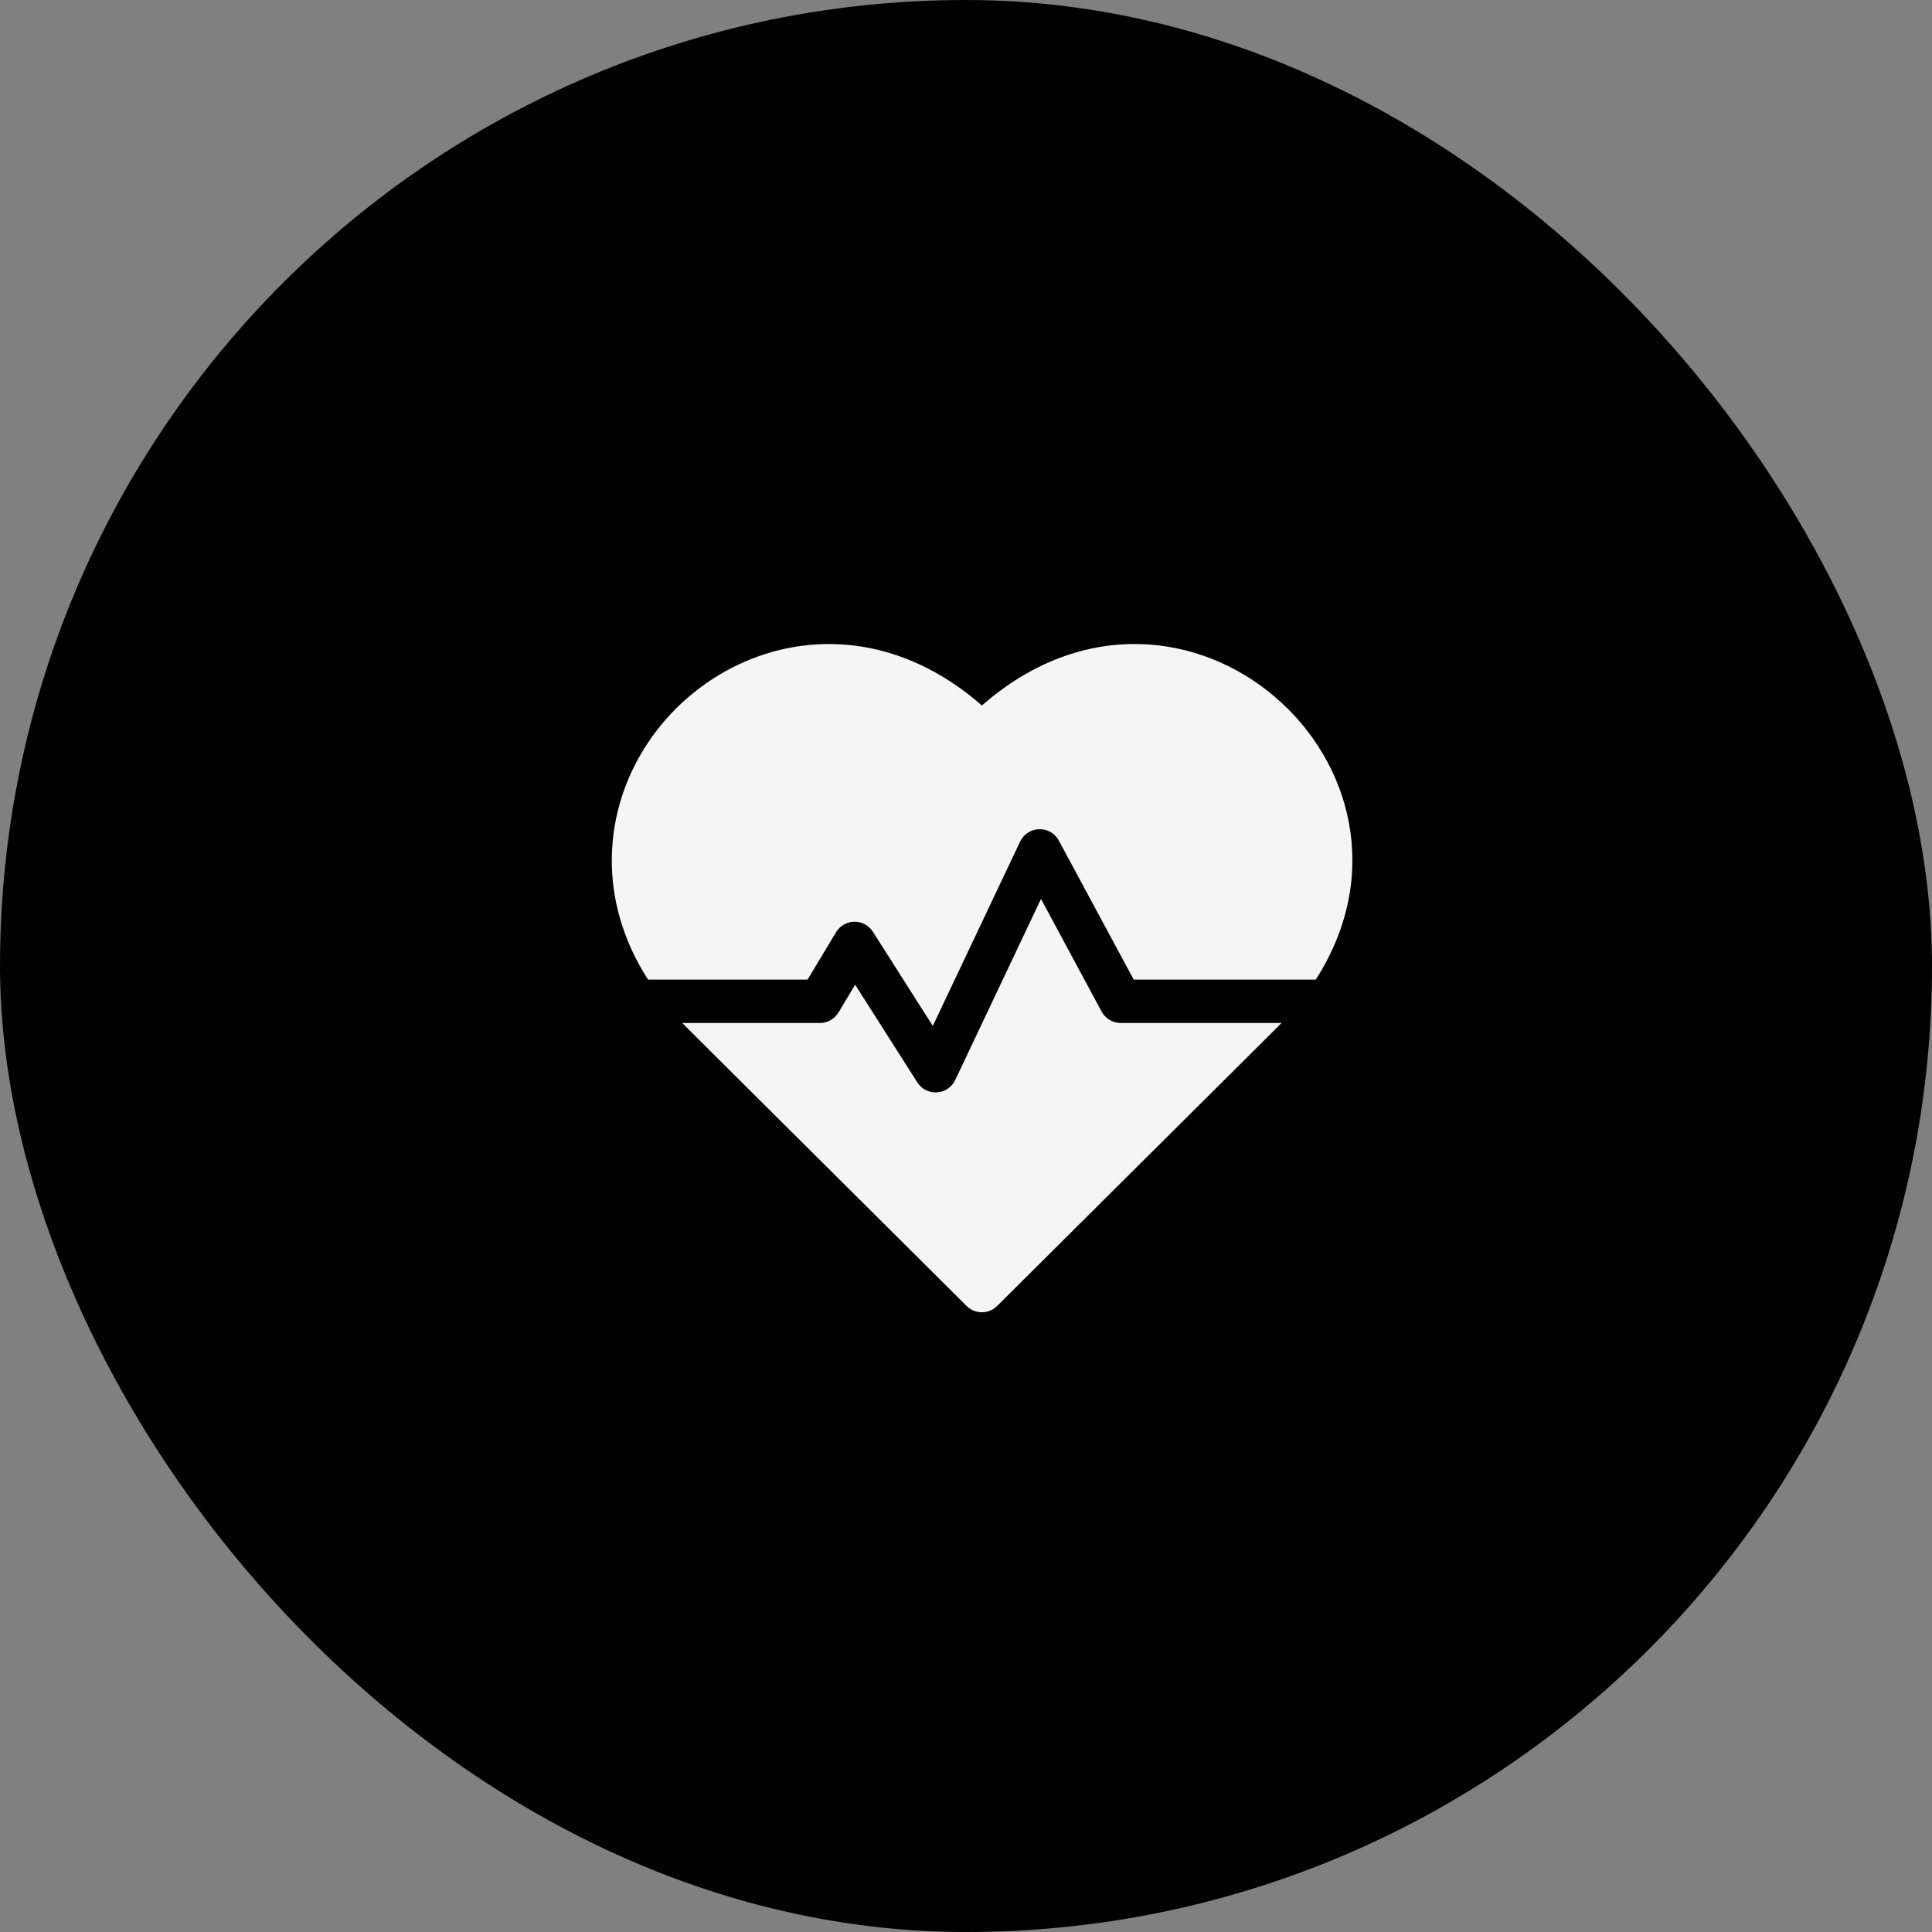 <svg width="60" height="60" viewBox="0 0 60 60" fill="none" xmlns="http://www.w3.org/2000/svg">
<rect x="0" y="0" width="60" height="60" fill="#808080" stroke="none"/>
<rect width="60" height="60" rx="30" fill="black"/>
<path d="M30.494 21.909C25.48 17.524 19.106 21.376 19.001 26.599C18.975 27.93 19.359 29.227 20.124 30.422H25.081L25.963 28.953C26.219 28.526 26.838 28.512 27.109 28.938L28.969 31.861L31.681 26.136C31.918 25.637 32.623 25.621 32.883 26.105L35.208 30.422H40.863C45.052 23.875 36.773 16.416 30.494 21.909Z" fill="#F5F5F5"/>
<path d="M34.212 31.416L32.329 27.917L29.665 33.541C29.438 34.019 28.772 34.061 28.488 33.614L26.557 30.581L26.04 31.443C25.918 31.646 25.699 31.77 25.462 31.77H21.189C21.323 31.91 20.61 31.198 30.018 40.557C30.281 40.819 30.706 40.819 30.968 40.557C40.232 31.342 39.663 31.91 39.797 31.77H34.806C34.558 31.77 34.33 31.634 34.212 31.416Z" fill="#F5F5F5"/>
</svg>
